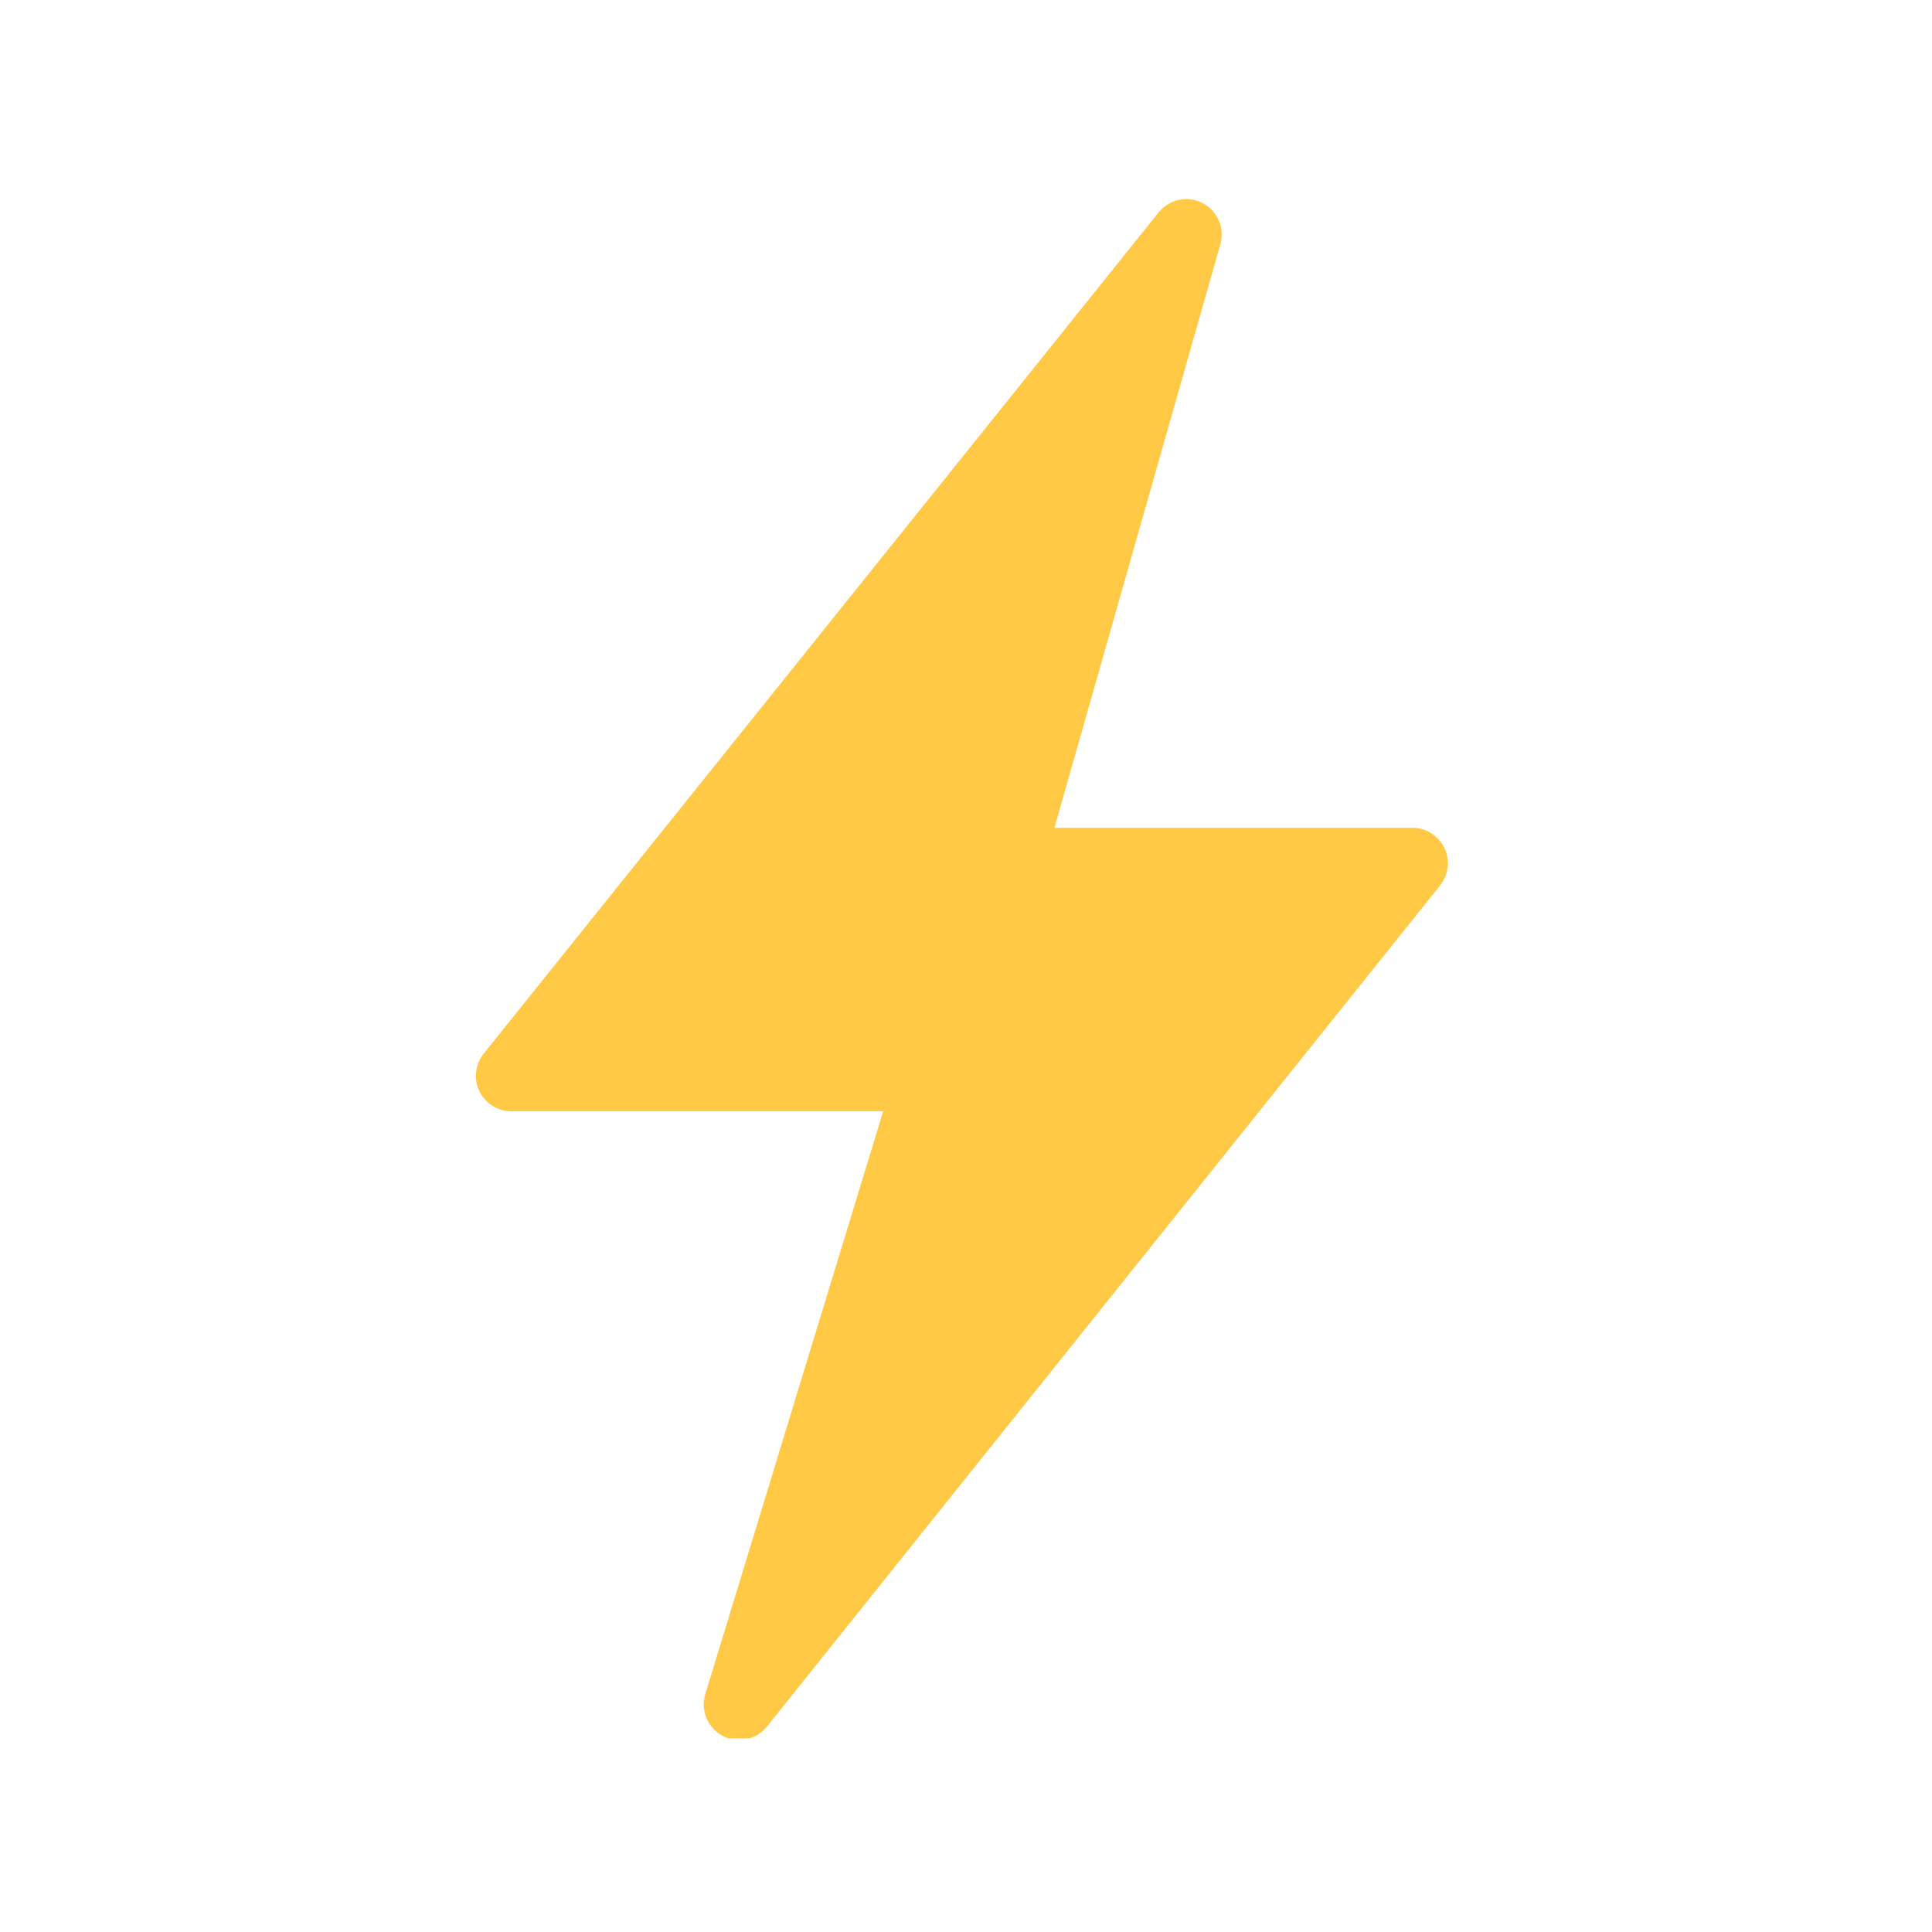 <svg version="1.2" preserveAspectRatio="xMidYMid meet" height="300" viewBox="0 0 224.88 225" zoomAndPan="magnify" width="300" xmlns:xlink="http://www.w3.org/1999/xlink" xmlns="http://www.w3.org/2000/svg"><defs><clipPath id="7accfede64"><path d="M 55 23 L 169 23 L 169 202.453 L 55 202.453 Z M 55 23"></path></clipPath></defs><g id="98b9b44cb2"><g clip-path="url(#7accfede64)" clip-rule="nonzero"><path d="M 86.023 202.633 C 85.371 202.633 84.711 202.48 84.102 202.16 C 82.352 201.23 81.5 199.195 82.078 197.301 L 102.797 129.418 L 59.488 129.418 C 57.898 129.418 56.453 128.504 55.766 127.078 C 55.082 125.645 55.273 123.945 56.27 122.707 L 134.875 24.734 C 136.109 23.199 138.238 22.75 139.984 23.648 C 141.73 24.551 142.598 26.559 142.062 28.445 L 122.738 96.406 L 164.43 96.406 C 166.02 96.406 167.457 97.316 168.148 98.746 C 168.832 100.18 168.641 101.875 167.652 103.113 L 89.25 201.086 C 88.441 202.094 87.246 202.633 86.023 202.633 Z M 86.023 202.633" style="stroke:none;fill-rule:nonzero;fill:#ffc845;fill-opacity:1;"></path></g></g></svg>